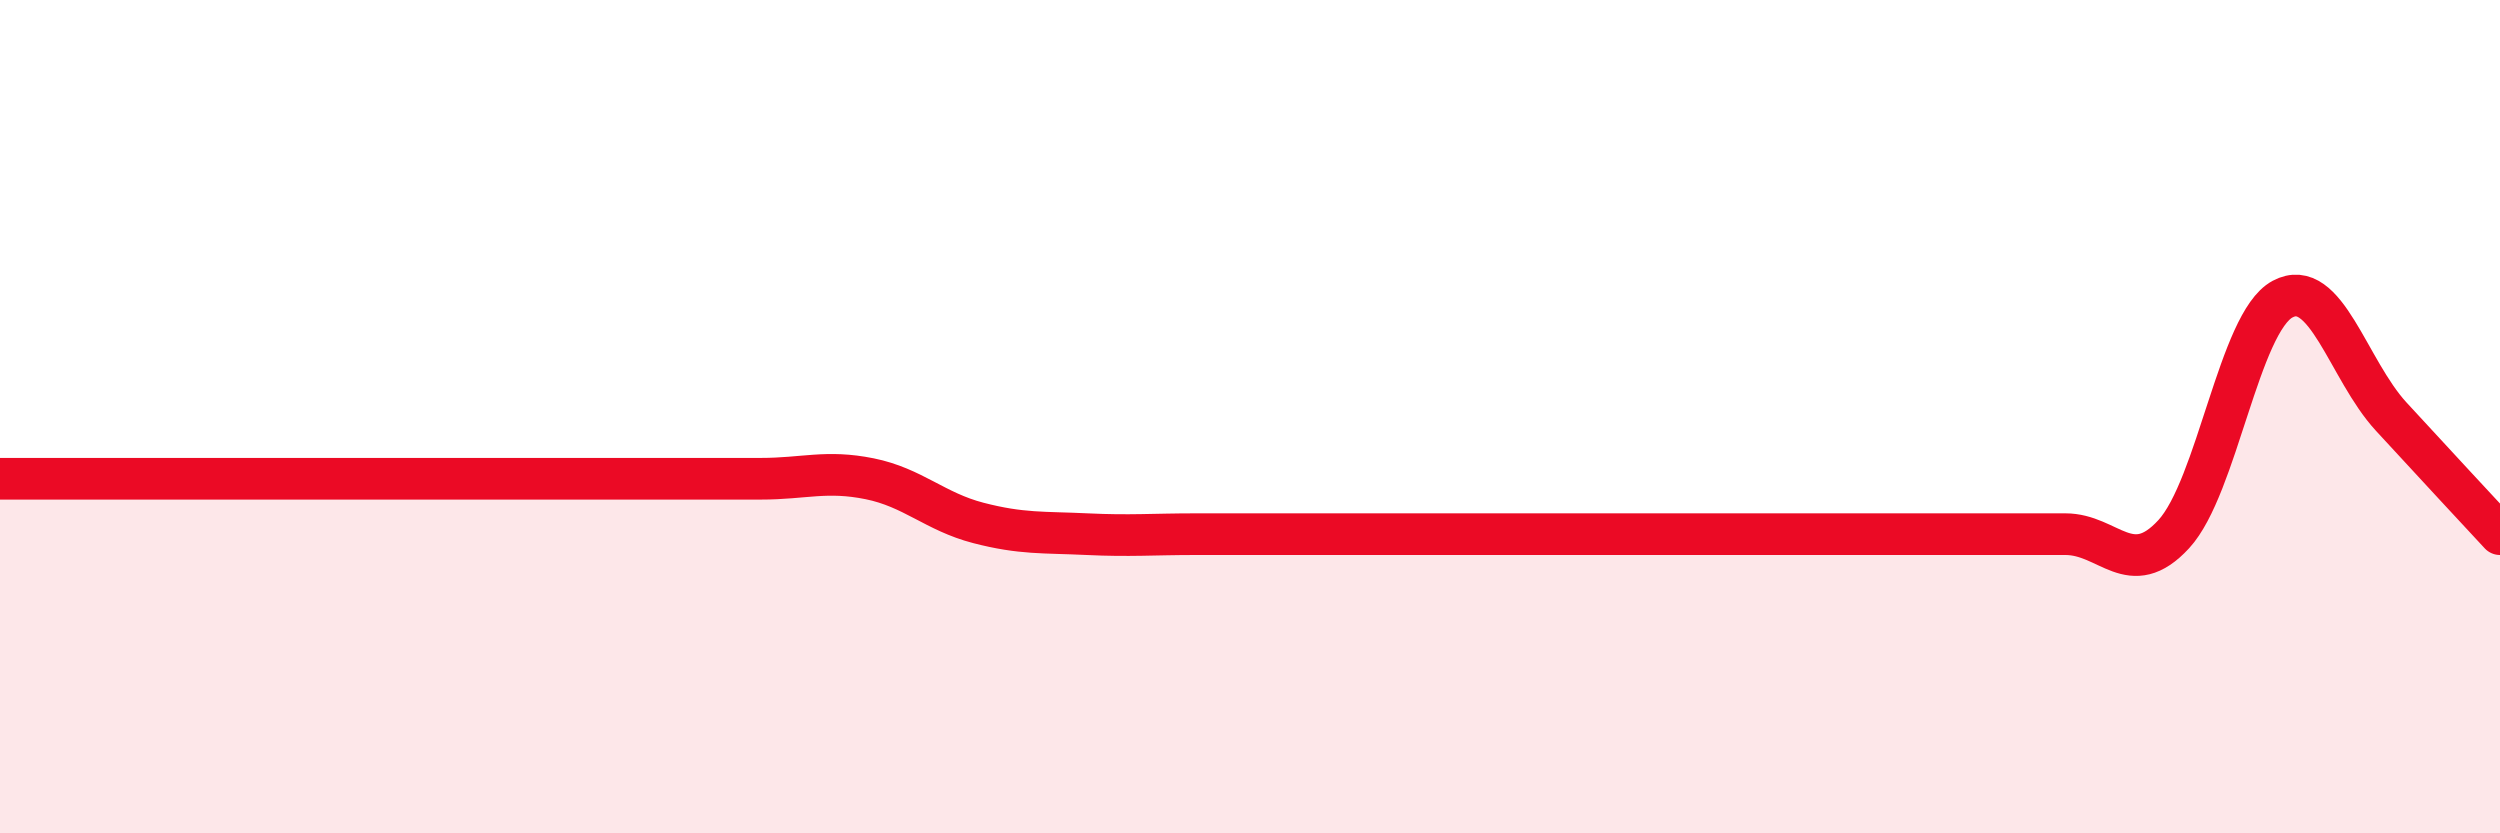 
    <svg width="60" height="20" viewBox="0 0 60 20" xmlns="http://www.w3.org/2000/svg">
      <path
        d="M 0,11.49 C 0.52,11.49 1.57,11.49 2.61,11.49 C 3.65,11.49 4.18,11.49 5.22,11.49 C 6.26,11.49 6.79,11.49 7.83,11.49 C 8.87,11.49 9.39,11.49 10.43,11.49 C 11.47,11.49 12,11.49 13.04,11.49 C 14.08,11.49 14.61,11.49 15.65,11.49 C 16.69,11.49 17.22,11.49 18.26,11.49 C 19.3,11.49 19.83,11.28 20.87,11.49 C 21.91,11.7 22.44,12.28 23.48,12.55 C 24.52,12.82 25.05,12.77 26.09,12.82 C 27.13,12.87 27.66,12.82 28.7,12.82 C 29.74,12.82 30.26,12.82 31.3,12.82 C 32.34,12.82 32.87,12.82 33.91,12.82 C 34.95,12.82 35.48,12.82 36.52,12.82 C 37.56,12.82 38.09,12.82 39.13,12.82 C 40.17,12.82 40.7,12.82 41.74,12.82 C 42.78,12.82 43.31,12.82 44.35,12.82 C 45.39,12.82 45.92,12.82 46.96,12.82 C 48,12.82 48.53,12.82 49.57,12.82 C 50.61,12.82 51.13,13.95 52.17,12.82 C 53.21,11.69 53.74,7.74 54.78,7.18 C 55.82,6.62 56.35,8.87 57.39,10 C 58.43,11.13 59.48,12.26 60,12.82L60 20L0 20Z"
        fill="#EB0A25"
        opacity="0.1"
        stroke-linecap="round"
        stroke-linejoin="round"
      />
      <path
        d="M 0,11.49 C 0.52,11.49 1.57,11.49 2.61,11.49 C 3.65,11.49 4.18,11.49 5.22,11.49 C 6.26,11.49 6.79,11.49 7.83,11.49 C 8.87,11.49 9.39,11.49 10.43,11.49 C 11.47,11.49 12,11.49 13.04,11.49 C 14.08,11.49 14.61,11.49 15.65,11.49 C 16.69,11.49 17.22,11.49 18.26,11.49 C 19.3,11.49 19.83,11.28 20.87,11.49 C 21.91,11.7 22.44,12.28 23.48,12.55 C 24.52,12.82 25.05,12.77 26.09,12.82 C 27.13,12.87 27.66,12.82 28.7,12.82 C 29.74,12.82 30.26,12.82 31.3,12.82 C 32.34,12.82 32.87,12.82 33.91,12.82 C 34.95,12.82 35.48,12.82 36.52,12.82 C 37.56,12.82 38.09,12.82 39.13,12.82 C 40.17,12.82 40.7,12.82 41.74,12.82 C 42.78,12.82 43.31,12.82 44.35,12.82 C 45.39,12.82 45.92,12.82 46.96,12.82 C 48,12.82 48.53,12.82 49.57,12.82 C 50.61,12.82 51.13,13.95 52.17,12.82 C 53.21,11.69 53.74,7.74 54.78,7.18 C 55.82,6.62 56.35,8.87 57.39,10 C 58.43,11.13 59.48,12.26 60,12.82"
        stroke="#EB0A25"
        stroke-width="1"
        fill="none"
        stroke-linecap="round"
        stroke-linejoin="round"
      />
    </svg>
  